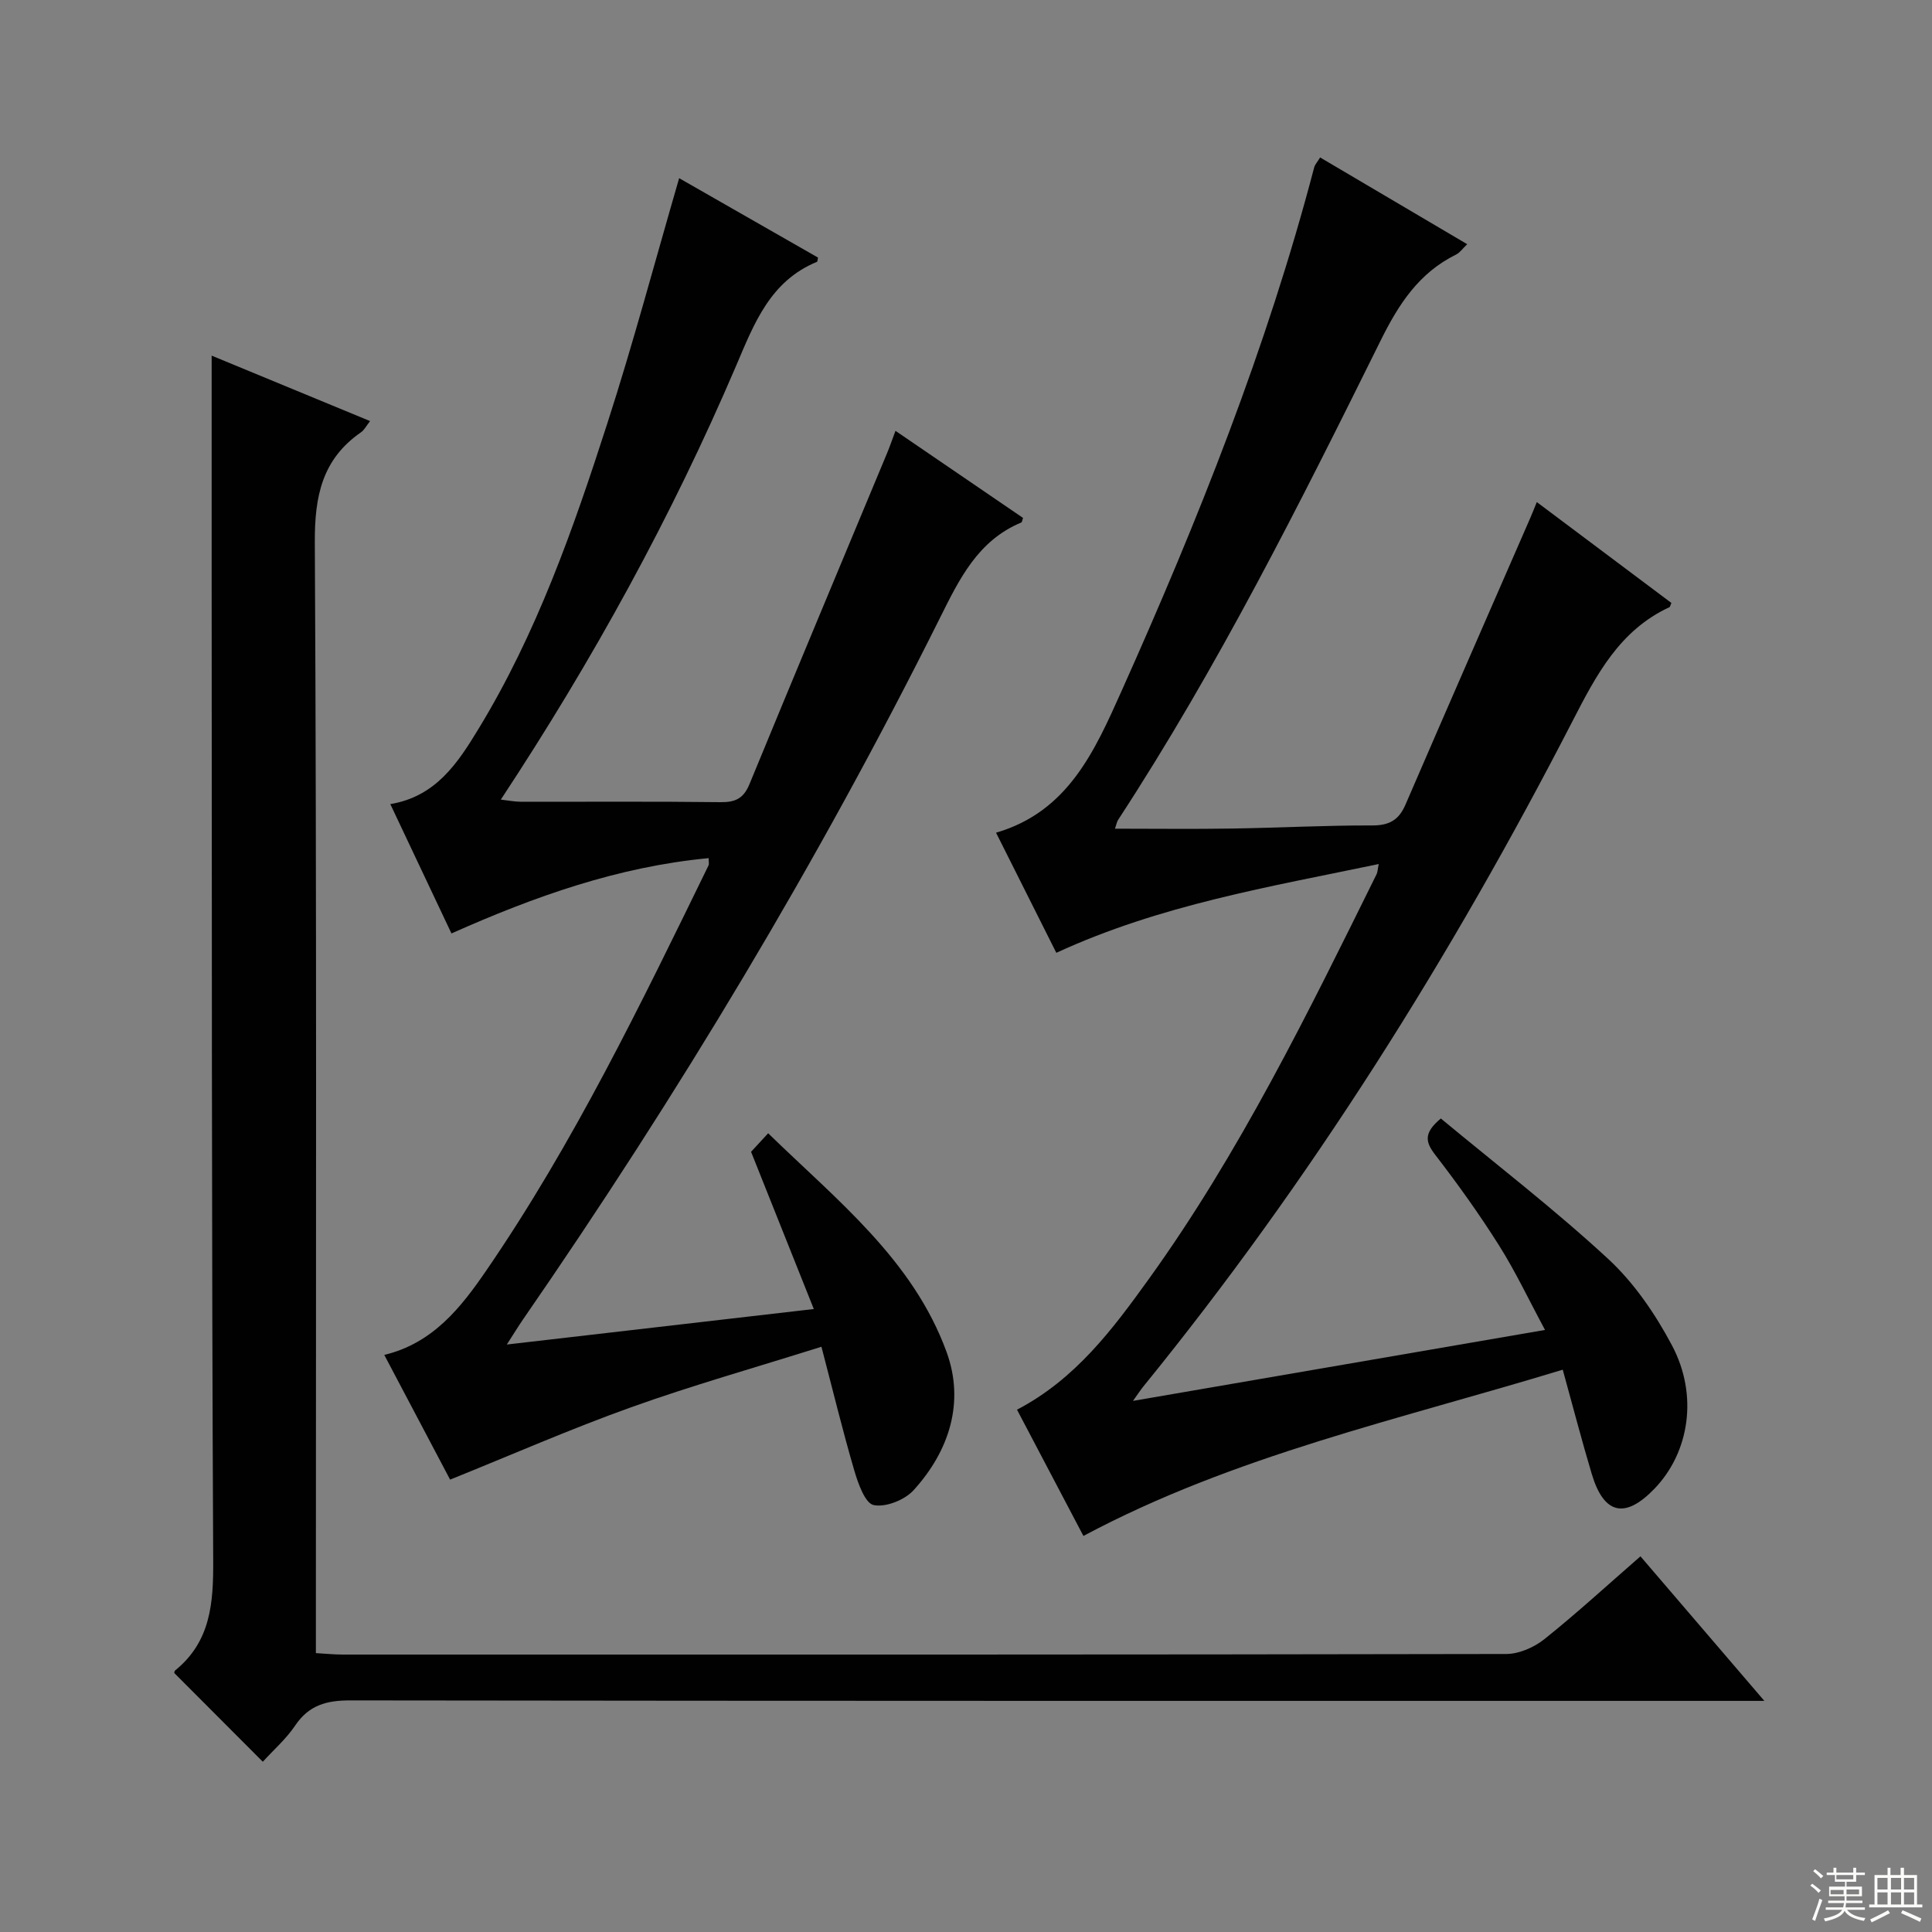 <svg enable-background="new 0 0 400 400" viewBox="0 0 400 400" xmlns="http://www.w3.org/2000/svg"><rect x="0" y="0" width="400" height="400" fill="#808080" stroke="none"/><g fill="#010102"><path d="m323.55 283.58c-33.97 10.36-68 17.75-99.24 34.42-4.52-8.58-9.13-17.35-13.75-26.14 12.12-6.33 19.83-16.69 27.28-27.04 18.83-26.16 32.94-55.05 47.17-83.83.21-.43.21-.96.44-2.1-22.62 4.73-45.17 8.44-66.75 18.38-4.07-8.11-8.14-16.23-12.48-24.87 14.94-4.35 20.46-17 26.03-29.43 15.76-35.19 30.04-70.93 39.84-108.32.16-.59.65-1.1 1.23-2.05 10.13 5.97 20.1 11.86 30.45 17.96-.95.9-1.51 1.75-2.3 2.14-7.69 3.79-11.89 10.26-15.63 17.82-16.75 33.81-33.66 67.56-54.35 99.23-.26.39-.33.91-.65 1.82 8.24 0 16.27.1 24.3-.03 9.65-.15 19.29-.67 28.93-.64 3.54.01 5.53-1.1 6.91-4.29 8.55-19.8 17.21-39.56 25.83-59.33.39-.89.74-1.8 1.37-3.33 9.52 7.14 18.74 14.04 27.86 20.88-.26.61-.28.82-.38.87-10.34 4.79-15.15 14.01-20.1 23.63-25.13 48.79-54.18 95.1-88.86 137.75-.51.63-.95 1.31-2.13 2.96 28.74-4.95 56.48-9.73 85.31-14.69-3.36-6.24-6.1-12.07-9.51-17.48-4.08-6.47-8.54-12.71-13.21-18.76-2-2.6-2.53-4.48 1.15-7.54 11.43 9.48 23.49 18.77 34.63 29.06 5.37 4.96 9.76 11.39 13.21 17.89 5.53 10.39 3.58 22.22-3.59 29.68-6.1 6.35-10.5 5.37-13.01-3.05-2.08-6.95-3.9-13.98-6-21.57z"/><path d="m140.61 36.89c9.64 5.51 19.25 11.01 28.75 16.44-.12.56-.11.84-.2.87-9.7 3.99-13.01 12.75-16.75 21.52-13.35 31.25-29.66 60.93-48.72 89.83 1.61.18 2.81.43 4 .44 13.83.03 27.66-.08 41.49.09 3.07.04 4.77-.77 5.99-3.73 9.41-22.87 18.97-45.68 28.48-68.51.57-1.37 1.05-2.78 1.75-4.64 8.94 6.1 17.68 12.07 26.41 18.03-.16.42-.19.87-.37.95-8.98 3.75-12.79 11.65-16.85 19.79-25.2 50.52-54.24 98.78-86.32 145.23-.92 1.34-1.77 2.73-3.34 5.17 21.56-2.49 42.03-4.86 63.56-7.35-4.44-11.12-8.58-21.51-12.99-32.55.69-.75 1.88-2.04 3.54-3.84 14.24 13.87 29.99 26.19 36.95 45.32 3.77 10.36.56 20.44-6.83 28.57-1.84 2.03-5.77 3.6-8.27 3.09-1.77-.36-3.22-4.44-4-7.1-2.41-8.21-4.42-16.53-6.82-25.68-13.91 4.38-26.82 8.02-39.43 12.54-12.49 4.47-24.67 9.82-37.45 14.97-4.35-8.23-8.89-16.84-13.63-25.82 10.08-2.42 15.88-9.83 21.11-17.46 18.13-26.42 32.02-55.2 46.03-83.9.13-.26.02-.64.02-1.49-18.73 1.76-36.08 7.94-53.25 15.59-4.28-9.05-8.45-17.87-12.66-26.78 9.46-1.56 14-8.58 18.22-15.51 12.03-19.72 19.65-41.39 26.68-63.22 5.39-16.68 9.9-33.66 14.9-50.86z"/><path d="m54.41 364.75c-6.27-6.28-12.23-12.26-18.32-18.36-.01.05-.02-.38.18-.55 7.36-5.98 7.92-13.93 7.87-22.78-.33-67.64-.27-135.28-.32-202.92-.01-15.29 0-30.57 0-46.51 10.55 4.36 21.47 8.87 32.8 13.55-.76.95-1.18 1.84-1.88 2.32-8.06 5.59-9.61 13.24-9.56 22.81.4 74.3.22 148.61.22 222.91v7.04c2.07.12 3.82.3 5.57.3 80.3.01 160.6.04 240.91-.12 2.65-.01 5.75-1.38 7.88-3.08 6.73-5.38 13.09-11.23 19.88-17.14 8.42 9.82 16.6 19.37 25.65 29.93-3.08 0-4.98 0-6.88 0-95.3 0-190.59.03-285.89-.1-4.91-.01-8.56.98-11.4 5.19-1.84 2.75-4.41 4.99-6.71 7.51z"/></g><path d="m374.8 390.4.4-.4c.7.5 1.3 1 1.8 1.4l-.5.5c-.5-.6-1.1-1.1-1.7-1.5zm1 7.3-.6-.3c.5-1.4 1.1-2.8 1.5-4.3.2.1.4.2.6.3-.5 1.3-1 2.8-1.5 4.3zm-.4-10.3.4-.4c.4.3 1 .8 1.7 1.4l-.5.5c-.4-.5-1-1-1.6-1.5zm2.5.3h1.7v-1h.6v1h3.5v-1h.6v1h1.8v.5h-1.8v1.4h-2v1h3.2v2h-3.2v.9h3.3v.5h-3.4c0 .3-.1.6-.1.9h4v.5h-3.7c.7.9 1.9 1.5 3.8 1.7-.1.2-.2.4-.3.6-2.1-.4-3.5-1.1-4-2.1-.4 1-1.8 1.7-4 2.2-.1-.2-.2-.4-.3-.6 2.1-.4 3.4-1 3.8-1.8h-3.4v-.5h3.6c.1-.3.1-.6.2-.9h-3.3v-.5h3.4c0-.3 0-.6 0-.9h-3.2v-2h3.3v-1h-2.1v-1.4h-1.7v-.5zm1.1 3.5v1h2.7c0-.3 0-.4 0-.4 0-.1 0-.2 0-.2 0-.1 0-.2 0-.3h-2.7zm1.2-3v.9h3.5v-.9zm4.7 3h-2.6v.6.4h2.6z" fill="#fbfcfa"/><path d="m393.6 386.7h.6v1.5h2.7v6.1h1.1v.6h-11v-.6h1.1v-6.1h2.7v-1.5h.6v1.5h2.1v-1.5zm-2.7 8.8.4.6c-1.2.6-2.5 1.3-3.8 1.9-.1-.2-.2-.4-.3-.6 1.2-.6 2.5-1.2 3.7-1.9zm-2.2-6.7v2.4h2.1v-2.4zm0 3v2.5h2.1v-2.5zm2.8-3v2.4h2.1v-2.4zm0 3v2.5h2.1v-2.5zm6 6.1c-1.4-.7-2.7-1.3-3.9-1.8l.3-.6c1.5.6 2.7 1.2 3.9 1.7zm-1.2-9.1h-2.1v2.4h2.1zm-2.1 3v2.5h2.1v-2.5z" fill="#fbfcfa"/></svg>